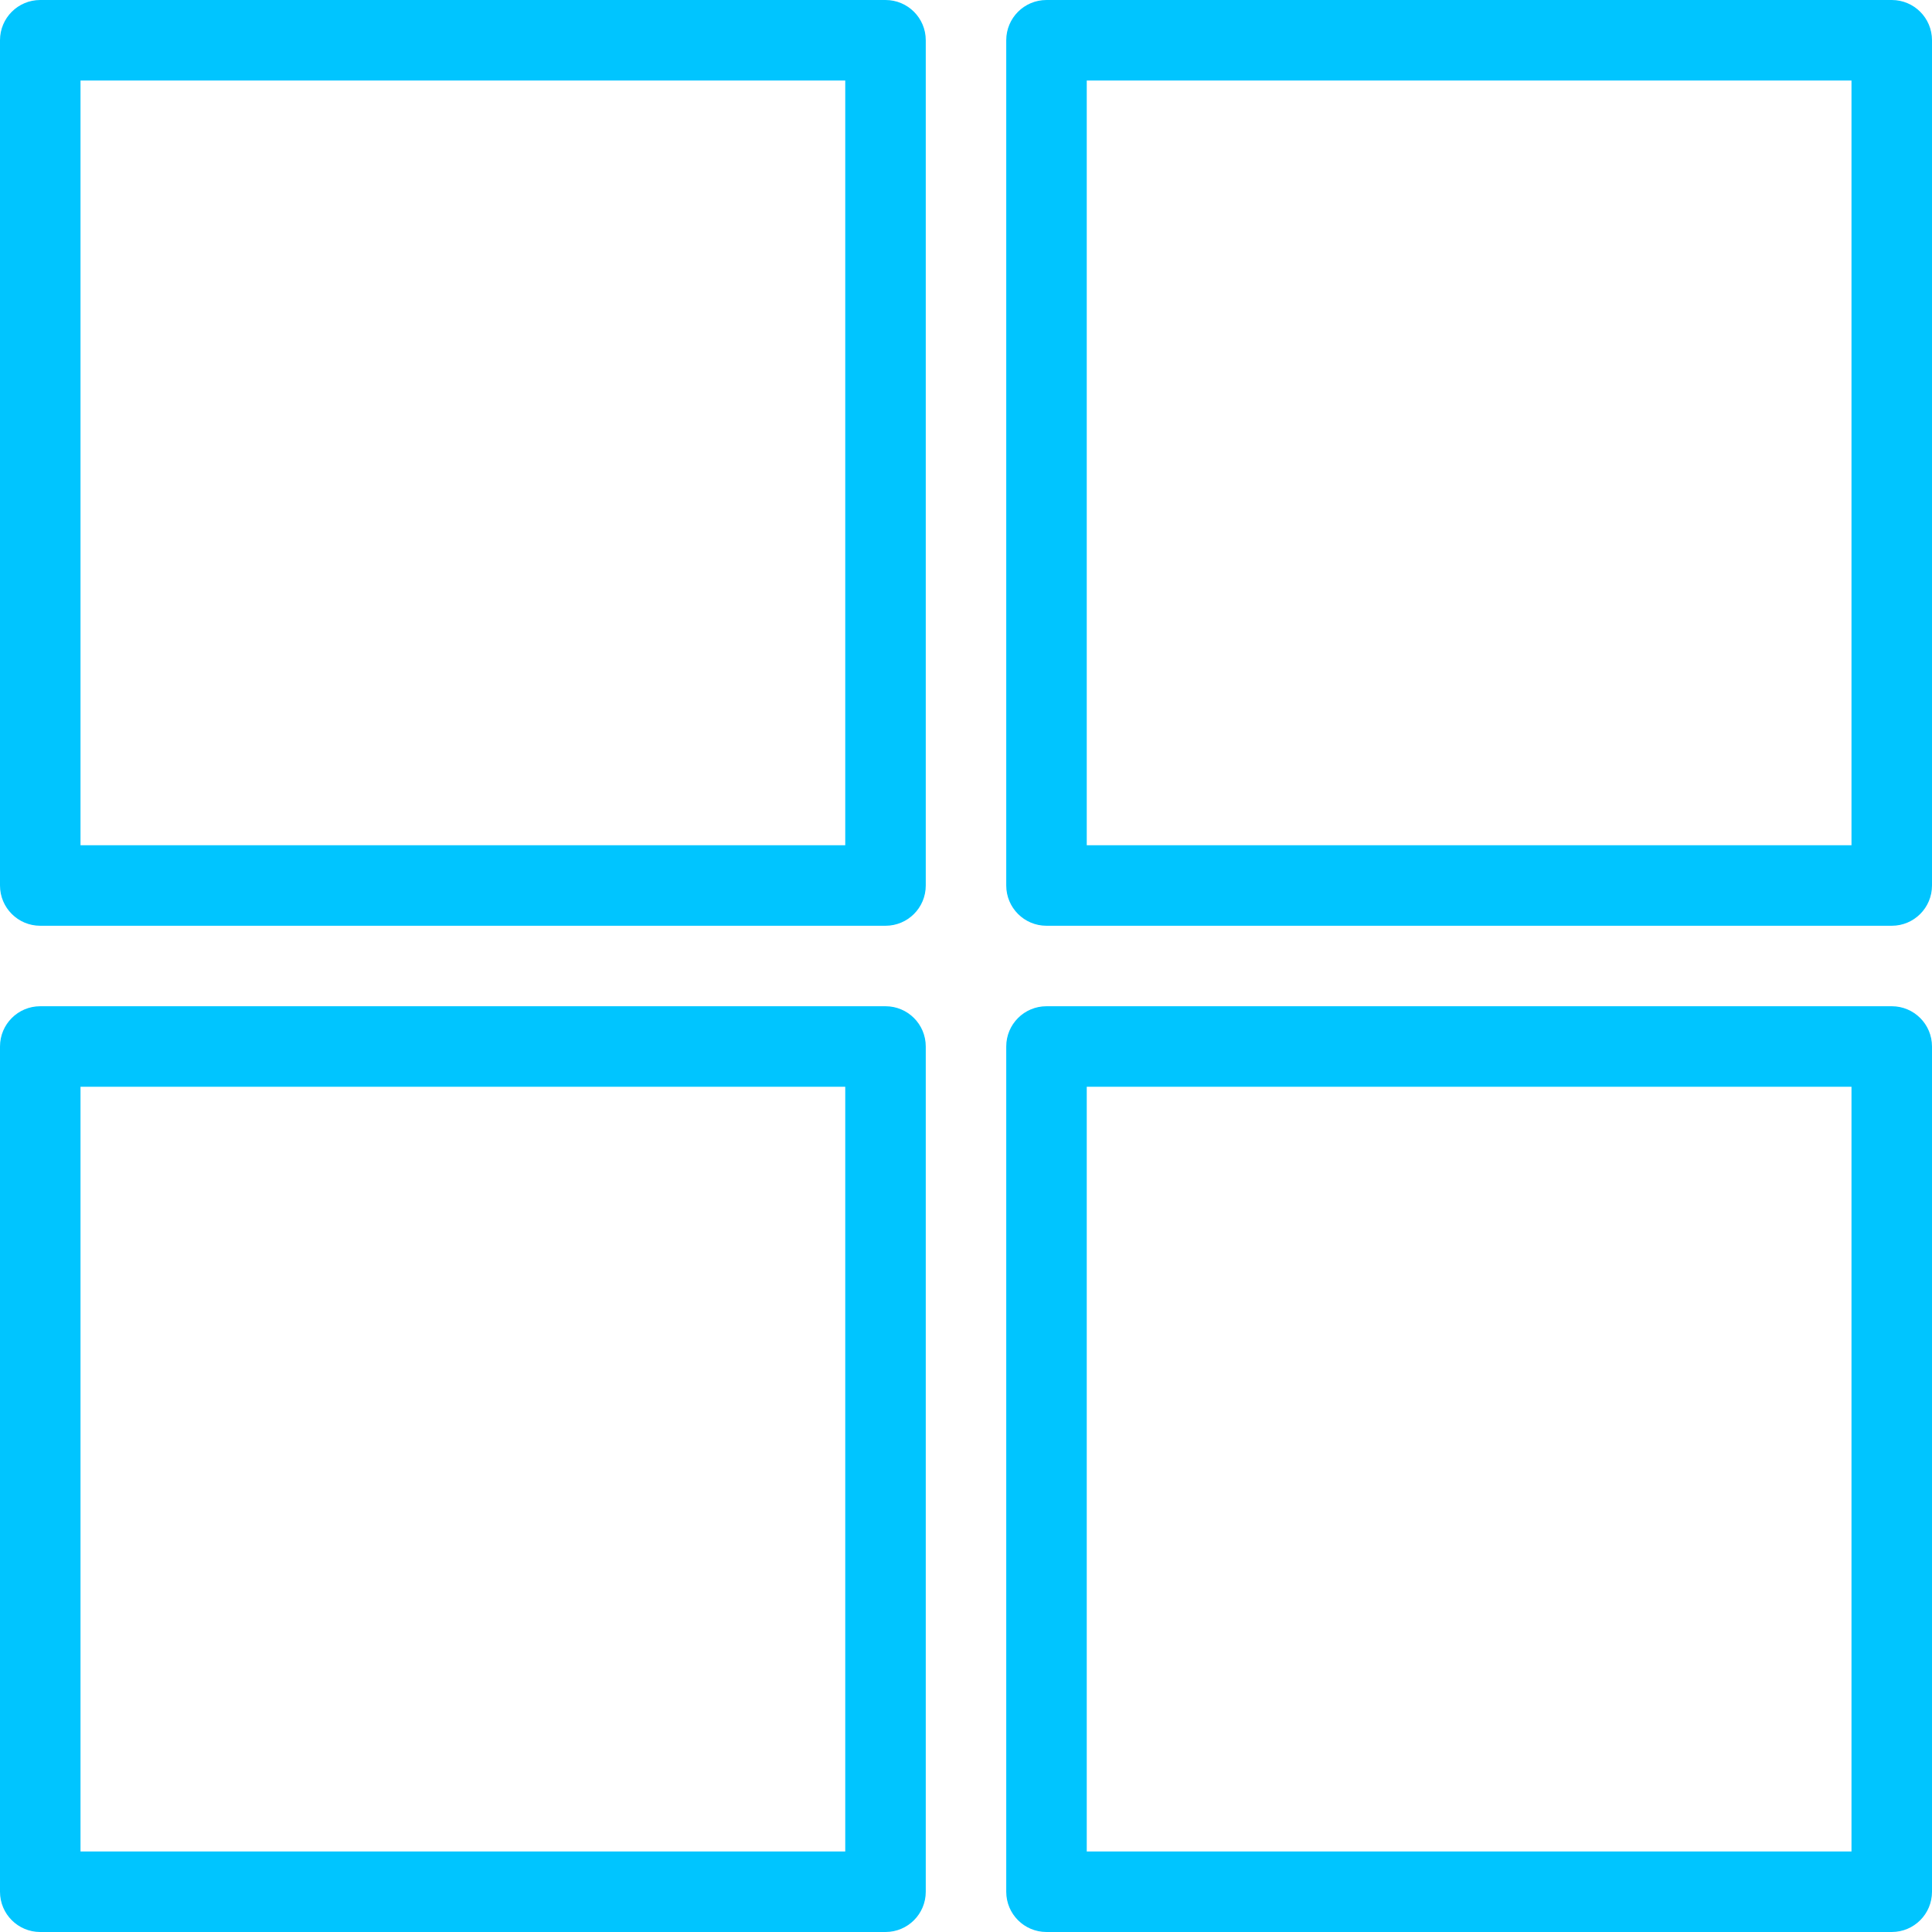 <?xml version="1.0" encoding="UTF-8"?>
<svg xmlns="http://www.w3.org/2000/svg" width="64" height="64" viewBox="0 0 64 64" fill="none">
  <g id="windows 1" clip-path="url(#clip0_1_583)">
    <g id="Group">
      <g id="Group_2">
        <path id="Vector" d="M29.333 0H1.333C0.596 0 0 0.596 0 1.333V29.333C0 30.071 0.596 30.667 1.333 30.667H29.333C30.071 30.667 30.667 30.071 30.667 29.333V1.333C30.667 0.596 30.071 0 29.333 0ZM28 28H2.667V2.667H28V28Z" fill="#00C5FF"></path>
        <path id="Vector_2" d="M29.333 33.333H1.333C0.596 33.333 0 33.929 0 34.667V62.667C0 63.404 0.596 64 1.333 64H29.333C30.071 64 30.667 63.404 30.667 62.667V34.667C30.667 33.929 30.071 33.333 29.333 33.333ZM28 61.333H2.667V36H28V61.333Z" fill="#00C5FF"></path>
        <path id="Vector_3" d="M62.667 33.333H34.667C33.929 33.333 33.333 33.929 33.333 34.667V62.667C33.333 63.404 33.929 64 34.667 64H62.667C63.404 64 64 63.404 64 62.667V34.667C64 33.929 63.404 33.333 62.667 33.333ZM61.333 61.333H36V36H61.333V61.333Z" fill="#00C5FF"></path>
        <path id="Vector_4" d="M62.667 0H34.667C33.929 0 33.333 0.596 33.333 1.333V29.333C33.333 30.071 33.929 30.667 34.667 30.667H62.667C63.404 30.667 64 30.071 64 29.333V1.333C64 0.596 63.404 0 62.667 0ZM61.333 28H36V2.667H61.333V28Z" fill="#00C5FF"></path>
      </g>
    </g>
  </g>
  <defs>
    <clipPath id="clip0_1_583">
      <rect width="64" height="64" fill="white"></rect>
    </clipPath>
  </defs>
</svg>
